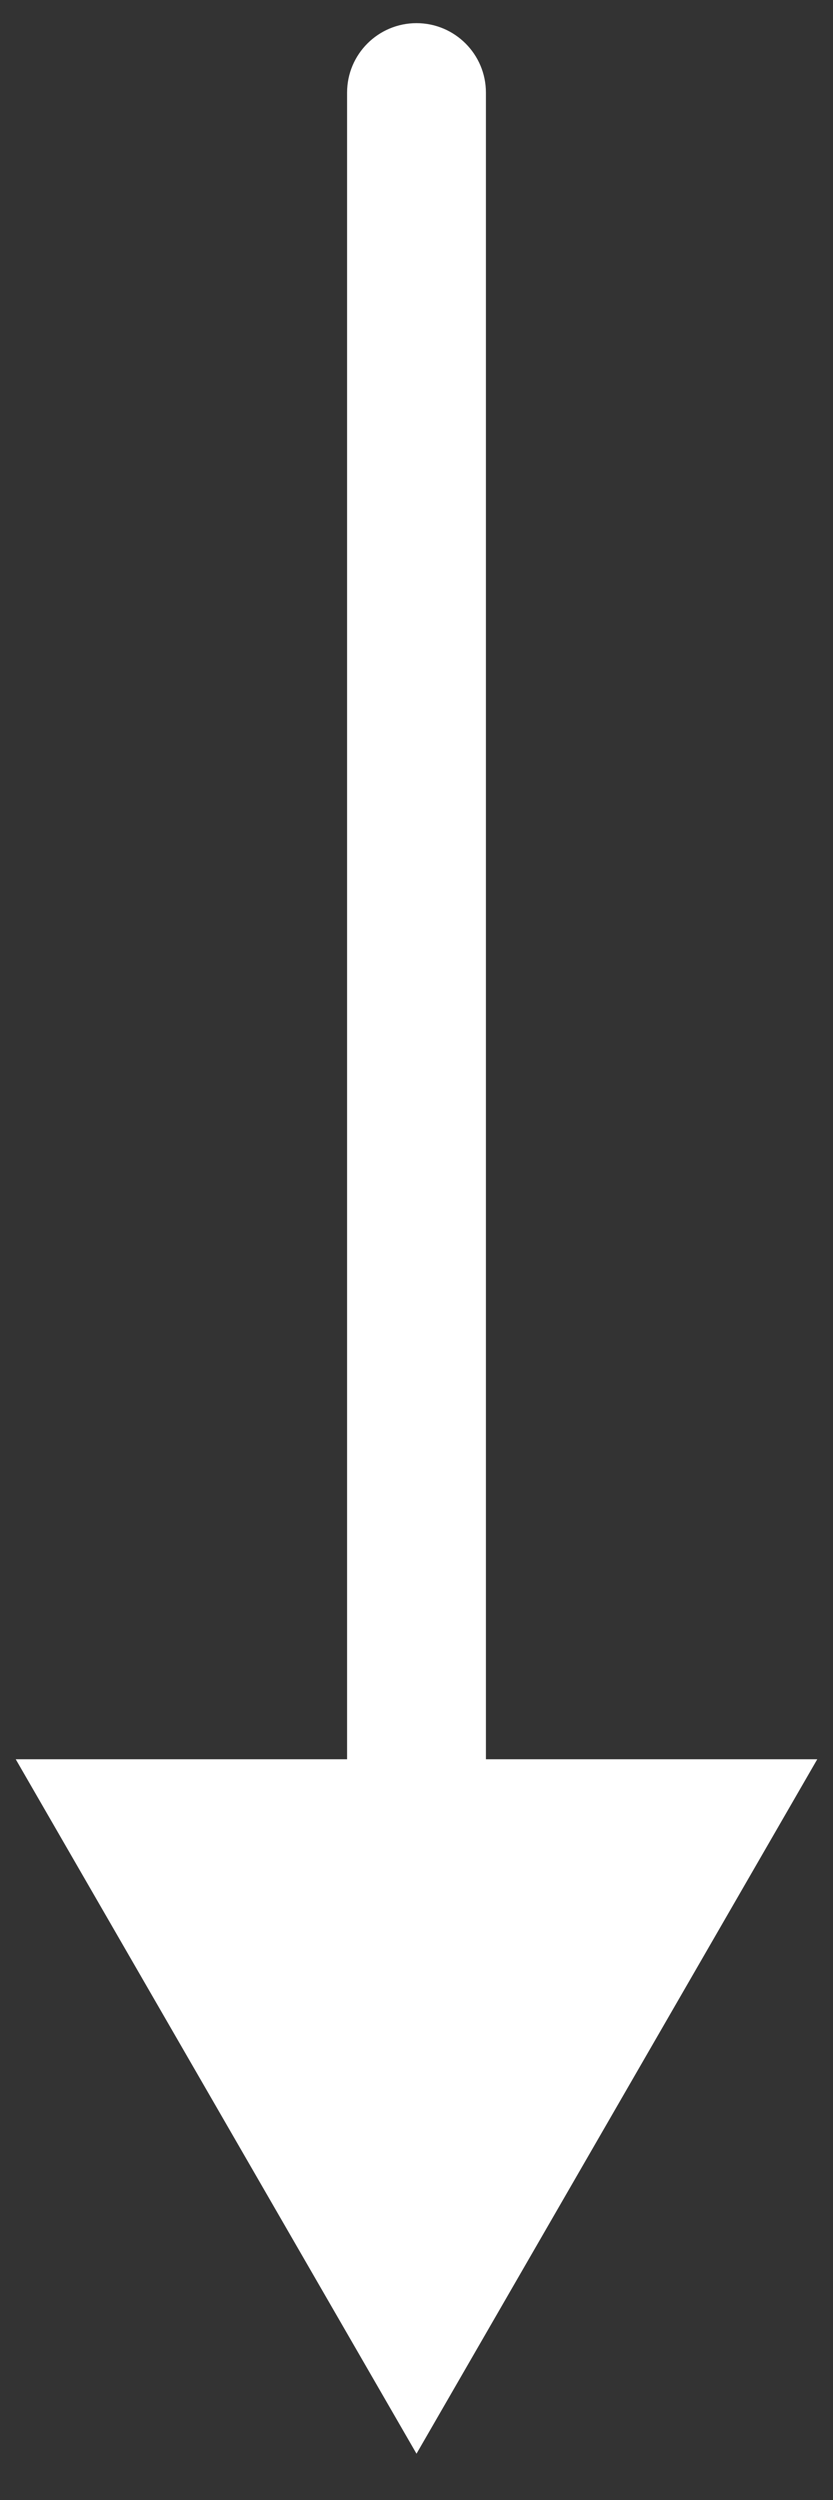 <svg width="9" height="27" viewBox="0 0 9 27" fill="none" xmlns="http://www.w3.org/2000/svg">
<rect x="0" y="0" width="9" height="27" fill="#333333" stroke="none"/>
<path d="M5.25 1C5.25 0.586 4.914 0.25 4.5 0.25C4.086 0.25 3.75 0.586 3.75 1L5.25 1ZM4.5 26.5L8.83 19L0.17 19L4.5 26.5ZM3.75 1L3.75 19.75L5.25 19.75L5.25 1L3.75 1Z" fill="white"/>
</svg>

